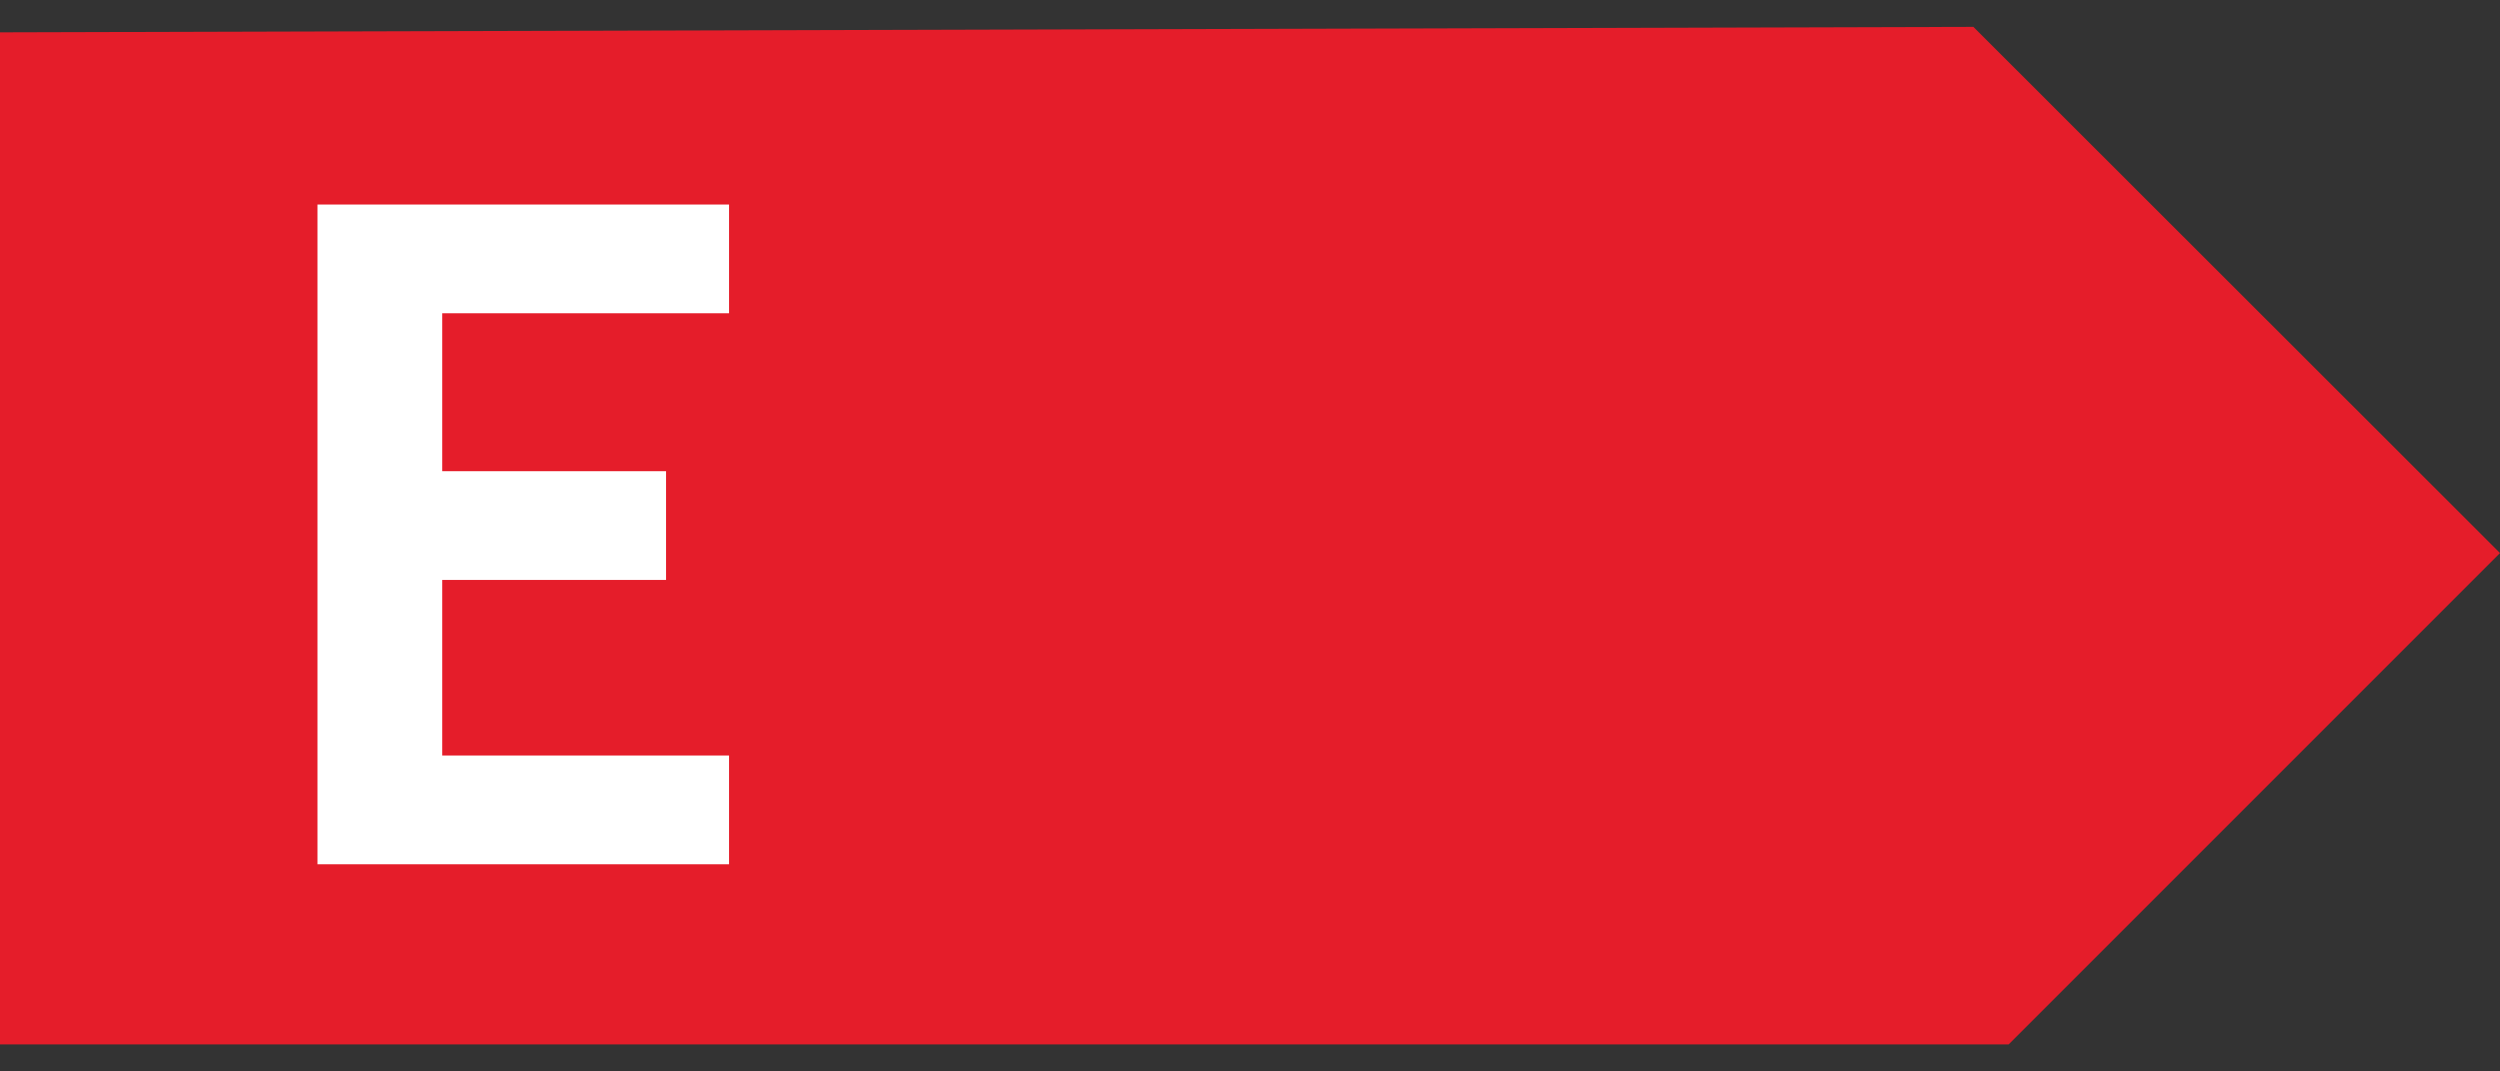 <?xml version="1.0" encoding="UTF-8"?>
<svg id="Ebene_1" data-name="Ebene 1" xmlns="http://www.w3.org/2000/svg" version="1.1" viewBox="0 0 595.3 255.1">
  <rect x="0" y="0" width="595.3" height="255.1" fill="#333333" stroke="none"/>
  <defs>
    <style>
      .cls-1 {
        fill: #e51d2a;
      }

      .cls-1, .cls-2 {
        stroke-width: 0px;
      }

      .cls-2 {
        fill: #fff;
      }
    </style>
  </defs>
  <polygon class="cls-1" points="0 7.7 0 248.7 478.3 248.7 595.3 131.7 469.9 6.4 0 7.7"/>
  <path class="cls-2" d="M173.6,74.6h-68.3v37.6h53.3v25.9h-53.3v41.8h68.3v25.9h-98V48.7h98v25.9Z"/>
</svg>